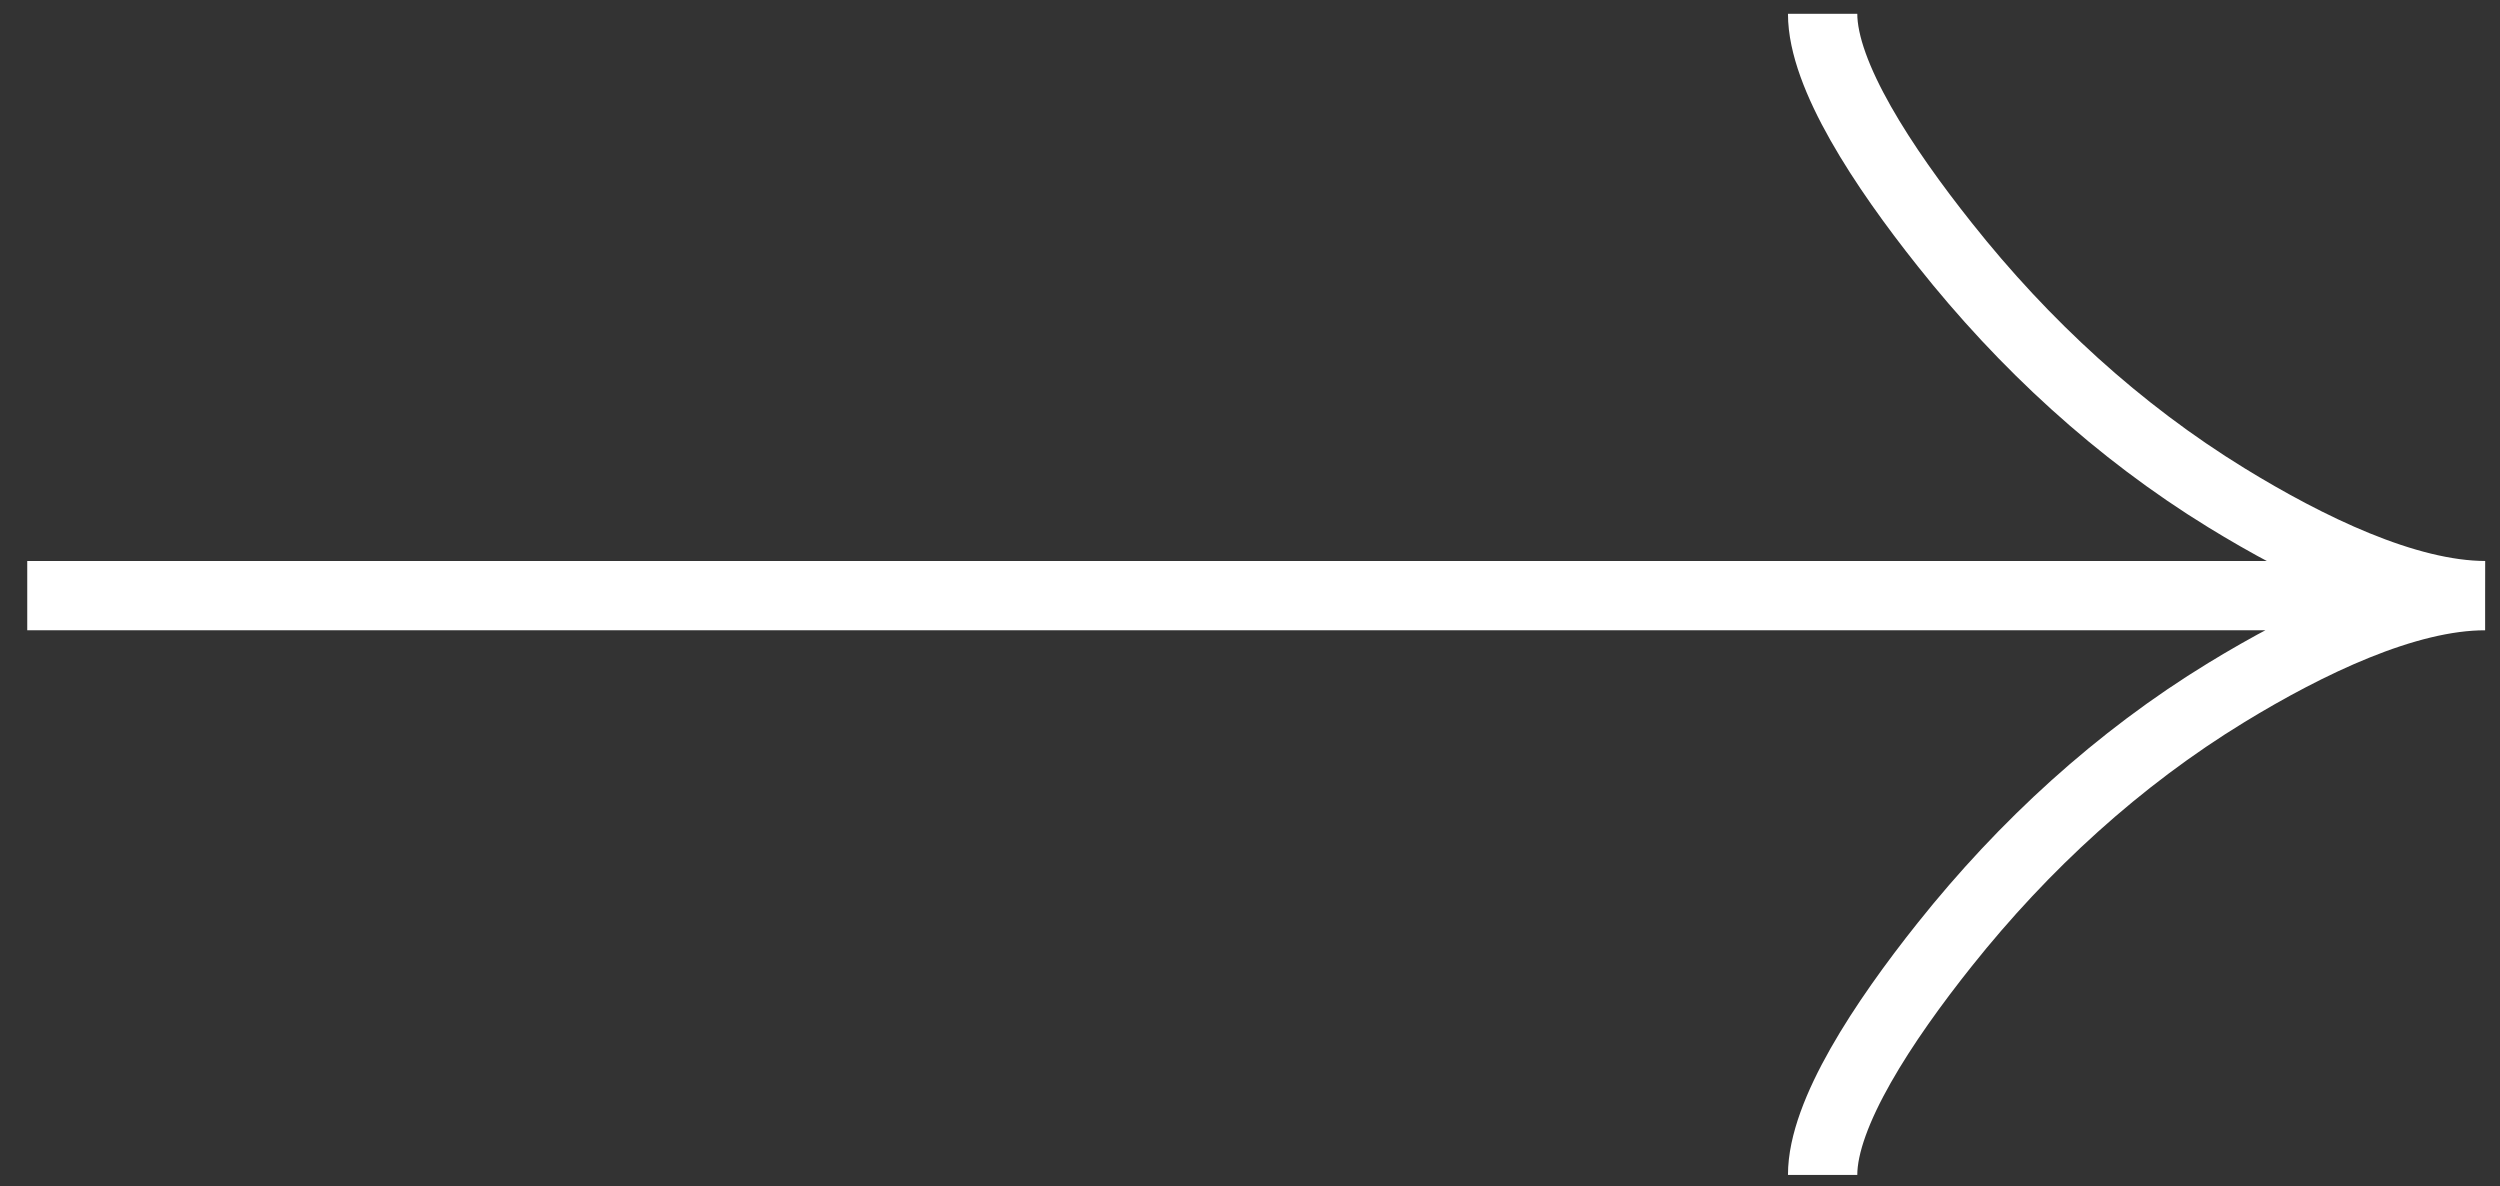 <svg width="59" height="28" viewBox="0 0 59 28" fill="none" xmlns="http://www.w3.org/2000/svg">
<rect x="0" y="0" width="59" height="28" fill="#333333" stroke="none"/>
<path d="M43.014 0.325C43.014 1.778 44.447 3.949 45.897 5.772C47.762 8.125 49.989 10.178 52.544 11.748C54.459 12.924 56.781 14.054 58.649 14.057M58.649 14.057C56.781 14.054 54.457 15.175 52.544 16.343C49.989 17.904 47.762 19.949 45.897 22.29C44.447 24.11 43.014 26.279 43.014 27.728M58.649 14.057L0.643 14.057" stroke="white" stroke-width="1.636"/>
</svg>
